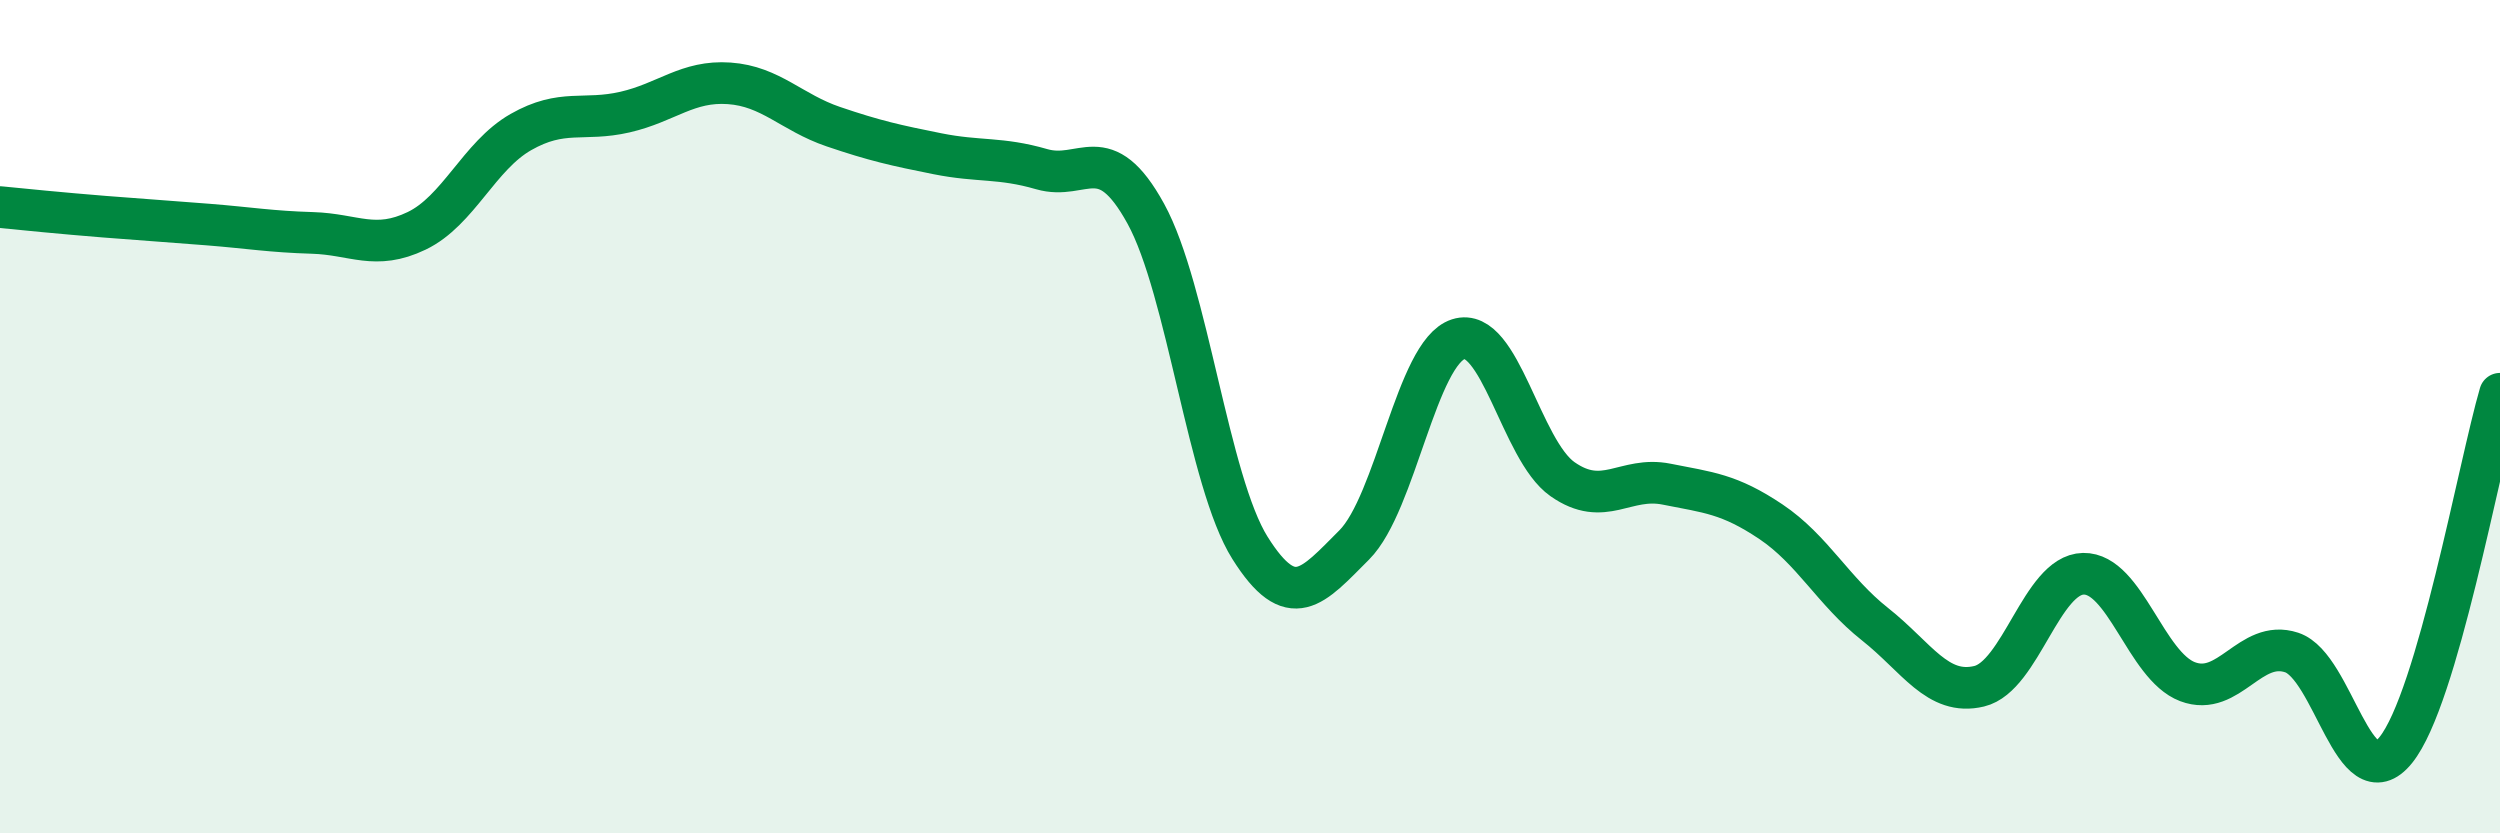 
    <svg width="60" height="20" viewBox="0 0 60 20" xmlns="http://www.w3.org/2000/svg">
      <path
        d="M 0,4.97 C 0.5,5.02 1.5,5.12 2.5,5.2 C 3.5,5.28 4,5.31 5,5.39 C 6,5.47 6.5,5.56 7.5,5.59 C 8.5,5.62 9,6.02 10,5.54 C 11,5.06 11.5,3.74 12.5,3.17 C 13.5,2.6 14,2.92 15,2.69 C 16,2.46 16.5,1.93 17.5,2 C 18.5,2.07 19,2.7 20,3.04 C 21,3.38 21.5,3.49 22.5,3.69 C 23.5,3.89 24,3.77 25,4.06 C 26,4.35 26.5,3.31 27.5,5.13 C 28.5,6.95 29,11.56 30,13.15 C 31,14.74 31.5,14.08 32.5,13.08 C 33.5,12.08 34,8.46 35,8.14 C 36,7.82 36.5,10.8 37.5,11.5 C 38.5,12.2 39,11.42 40,11.62 C 41,11.82 41.5,11.85 42.5,12.52 C 43.5,13.19 44,14.19 45,14.98 C 46,15.77 46.5,16.71 47.5,16.47 C 48.5,16.23 49,13.79 50,13.77 C 51,13.75 51.5,15.98 52.5,16.36 C 53.5,16.74 54,15.33 55,15.66 C 56,15.99 56.5,19.24 57.5,18 C 58.5,16.76 59.5,11.16 60,9.45L60 20L0 20Z"
        fill="#008740"
        opacity="0.1"
        stroke-linecap="round"
        stroke-linejoin="round"
      />
      <path
        d="M 0,4.97 C 0.5,5.02 1.5,5.12 2.5,5.2 C 3.5,5.28 4,5.31 5,5.39 C 6,5.47 6.5,5.56 7.5,5.59 C 8.5,5.62 9,6.02 10,5.54 C 11,5.06 11.5,3.74 12.5,3.17 C 13.5,2.6 14,2.92 15,2.69 C 16,2.46 16.5,1.93 17.5,2 C 18.5,2.07 19,2.7 20,3.04 C 21,3.38 21.5,3.49 22.5,3.69 C 23.5,3.89 24,3.77 25,4.06 C 26,4.35 26.5,3.31 27.5,5.13 C 28.5,6.95 29,11.56 30,13.15 C 31,14.74 31.5,14.08 32.5,13.08 C 33.5,12.08 34,8.46 35,8.14 C 36,7.82 36.5,10.8 37.5,11.5 C 38.5,12.2 39,11.42 40,11.62 C 41,11.82 41.5,11.85 42.5,12.52 C 43.5,13.19 44,14.19 45,14.98 C 46,15.77 46.5,16.71 47.5,16.47 C 48.5,16.23 49,13.79 50,13.77 C 51,13.75 51.5,15.98 52.5,16.36 C 53.5,16.74 54,15.33 55,15.66 C 56,15.99 56.5,19.24 57.5,18 C 58.5,16.76 59.5,11.16 60,9.45"
        stroke="#008740"
        stroke-width="1"
        fill="none"
        stroke-linecap="round"
        stroke-linejoin="round"
      />
    </svg>
  